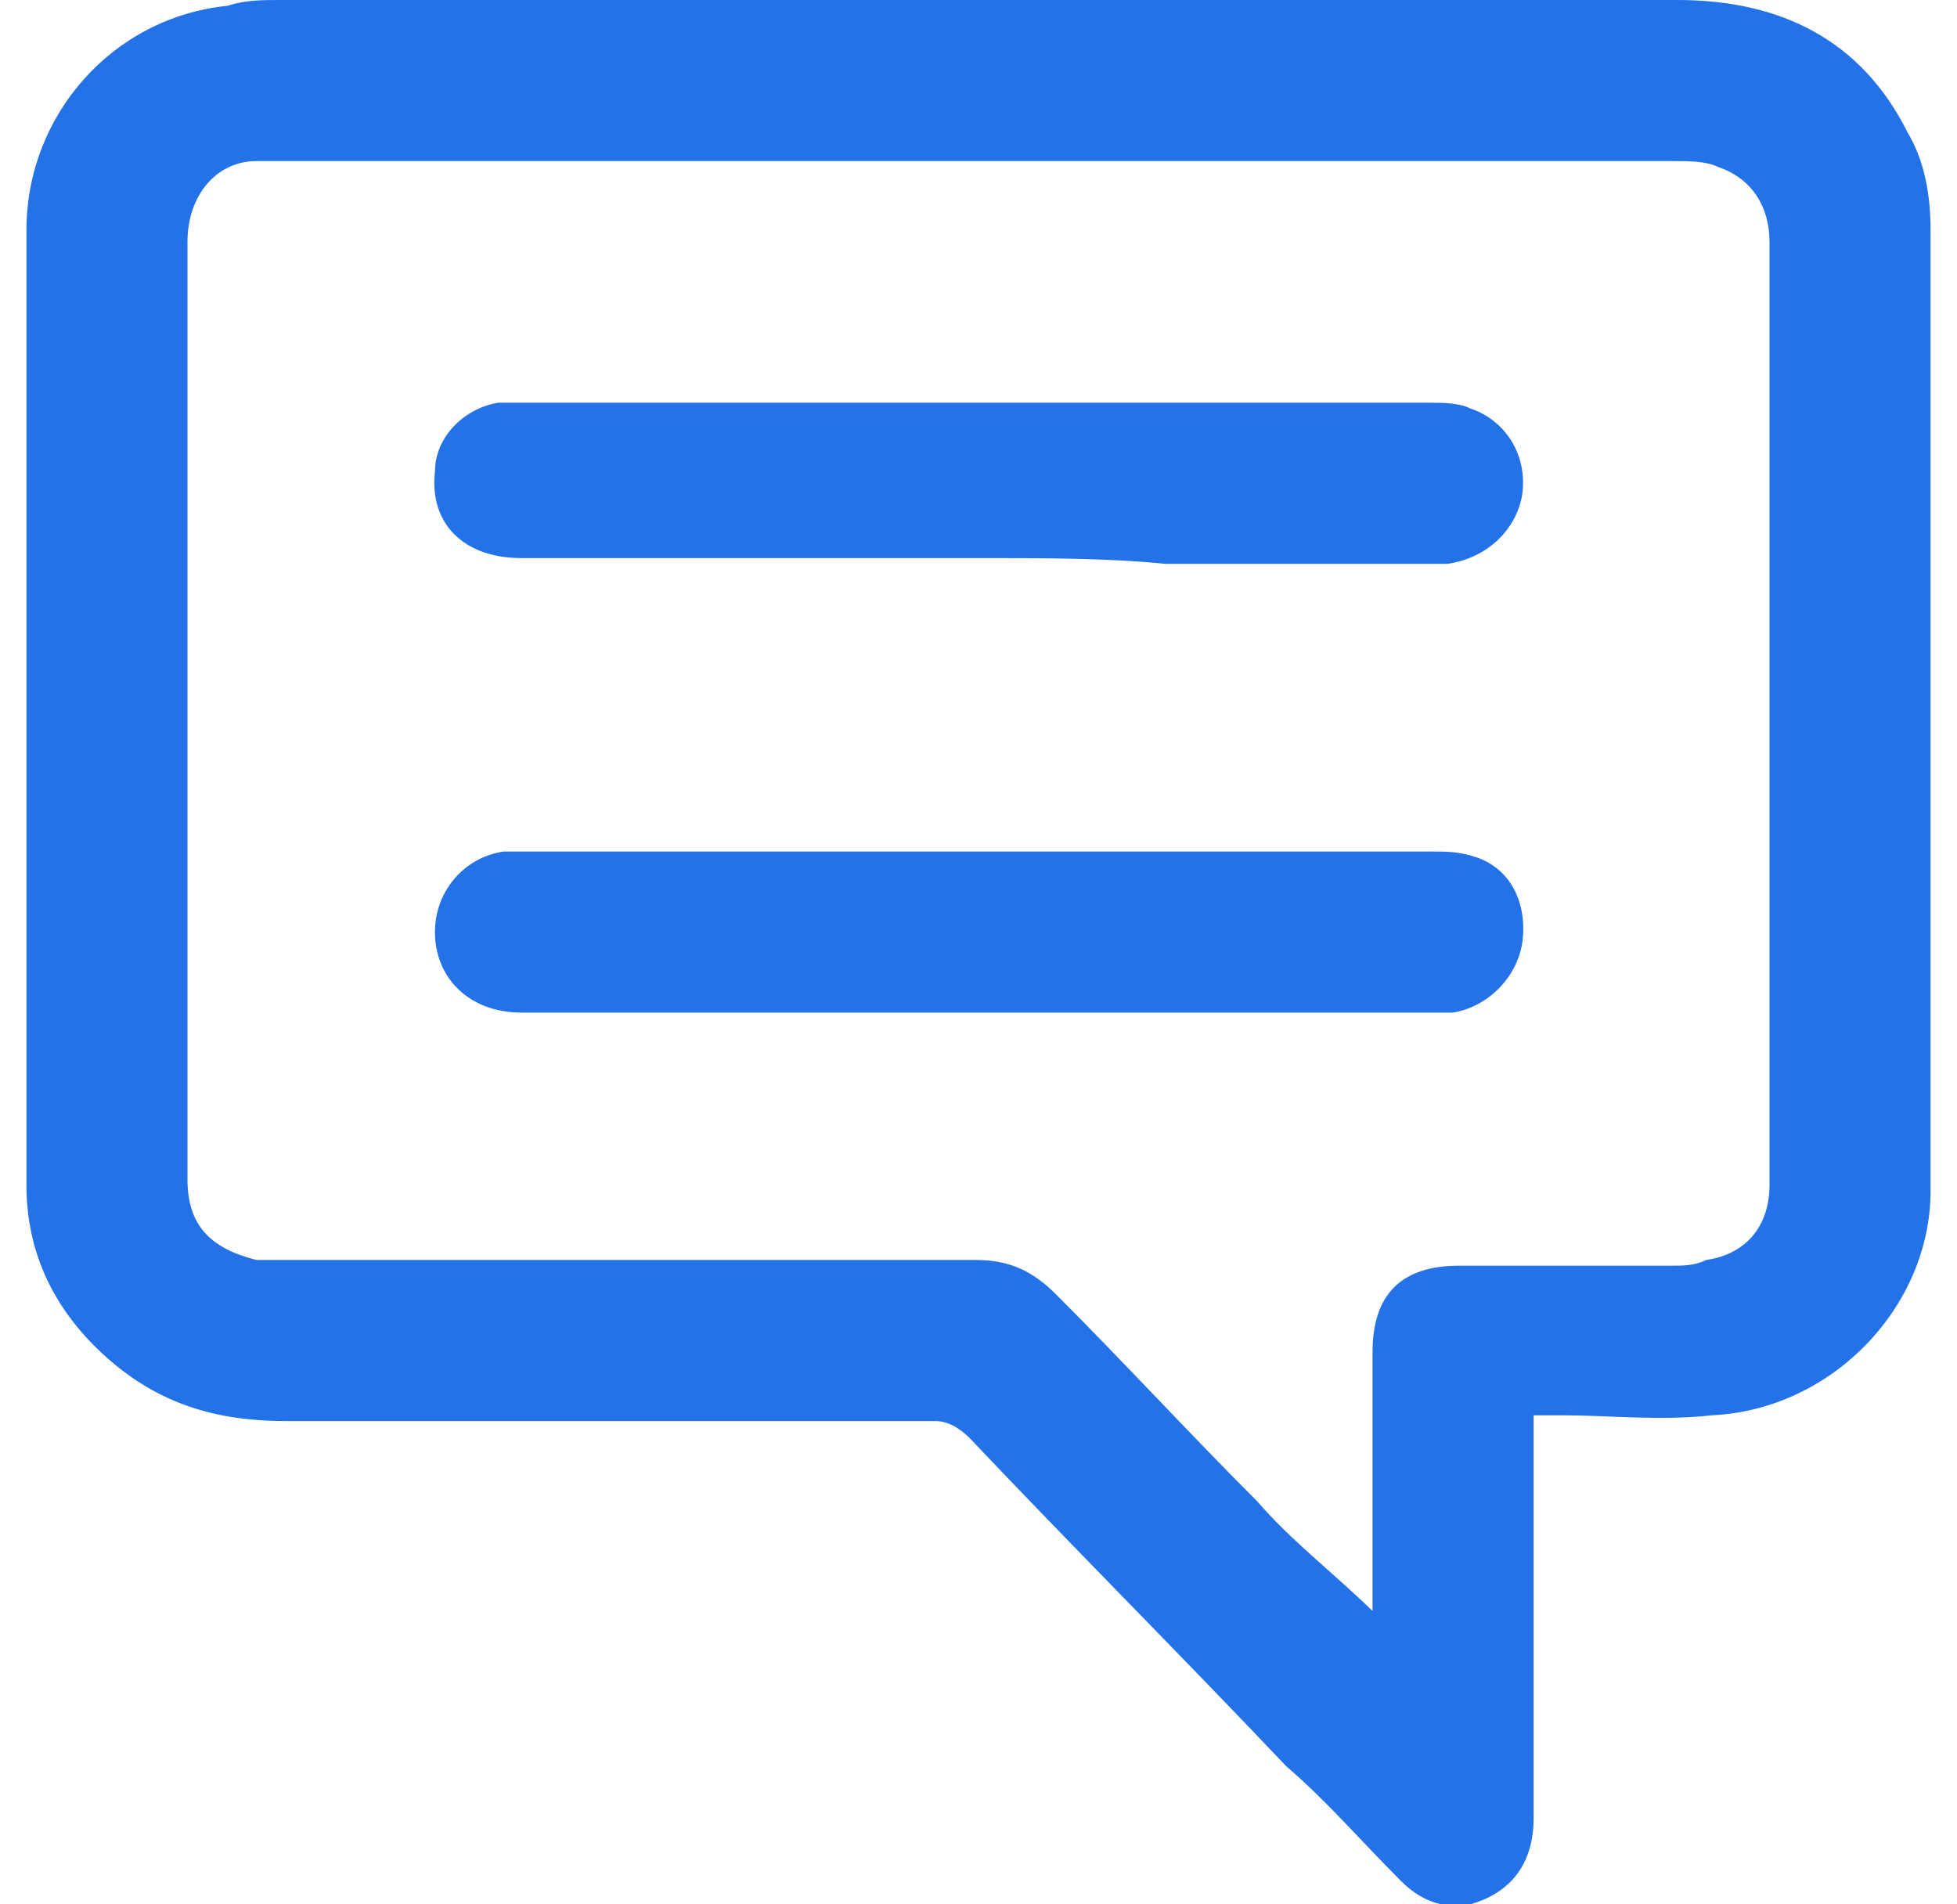 <svg width="37" height="36" viewBox="0 0 37 36" fill="none" xmlns="http://www.w3.org/2000/svg">
<g id="Frame" clip-path="url(#clip0_390_11106)">
<g id="Group">
<path id="Vector" d="M28.995 26.755C28.995 26.973 28.995 27.082 28.995 27.299C28.995 29.692 28.995 31.976 28.995 34.369C28.995 35.239 28.56 35.782 27.799 36C27.255 36.109 26.82 35.891 26.494 35.565C25.733 34.804 25.08 34.042 24.319 33.39C22.361 31.323 20.295 29.257 18.337 27.19C18.119 26.973 17.902 26.864 17.684 26.864C13.551 26.864 9.527 26.864 5.394 26.864C4.089 26.864 3.002 26.538 2.023 25.668C1.044 24.798 0.5 23.71 0.5 22.405C0.5 16.423 0.5 10.332 0.5 4.35C0.5 2.175 2.131 0.326 4.307 0.109C4.633 0 4.959 0 5.285 0C14.095 0 22.905 0 31.715 0C33.672 0 35.195 0.761 36.065 2.502C36.391 3.045 36.5 3.698 36.5 4.35C36.5 10.441 36.5 16.532 36.5 22.514C36.5 24.689 34.651 26.646 32.367 26.755C31.388 26.864 30.409 26.755 29.539 26.755C29.43 26.755 29.213 26.755 28.995 26.755ZM26.059 30.562C26.059 30.562 26.059 30.671 25.95 30.671C25.95 30.562 25.95 30.453 25.95 30.344C25.95 28.713 25.95 27.082 25.95 25.559C25.95 24.471 26.494 23.927 27.582 23.927C28.887 23.927 30.192 23.927 31.606 23.927C31.823 23.927 32.041 23.927 32.258 23.819C33.02 23.71 33.455 23.166 33.455 22.405C33.455 16.423 33.455 10.55 33.455 4.568C33.455 3.915 33.128 3.372 32.476 3.154C32.258 3.045 31.932 3.045 31.606 3.045C22.796 3.045 14.095 3.045 5.285 3.045C5.177 3.045 4.959 3.045 4.85 3.045C4.089 3.045 3.545 3.698 3.545 4.568C3.545 5.873 3.545 7.069 3.545 8.375C3.545 13.051 3.545 17.728 3.545 22.296C3.545 23.166 3.98 23.601 4.85 23.819C5.068 23.819 5.285 23.819 5.503 23.819C9.853 23.819 14.095 23.819 18.446 23.819C19.098 23.819 19.533 24.036 19.968 24.471C21.273 25.776 22.47 27.082 23.775 28.387C24.427 29.148 25.298 29.801 26.059 30.562Z" fill="#2472E7"/>
<path id="Vector_2" d="M18.555 19.142C15.618 19.142 12.791 19.142 9.854 19.142C8.875 19.142 8.223 18.489 8.223 17.619C8.223 16.858 8.766 16.205 9.528 16.097C9.637 16.097 9.745 16.097 9.963 16.097C15.618 16.097 21.383 16.097 27.038 16.097C27.365 16.097 27.582 16.097 27.909 16.205C28.561 16.423 28.887 17.076 28.779 17.837C28.67 18.489 28.126 19.033 27.473 19.142C27.365 19.142 27.147 19.142 27.038 19.142C24.211 19.142 21.383 19.142 18.555 19.142Z" fill="#2472E7"/>
<path id="Vector_3" d="M18.555 10.55C15.618 10.55 12.791 10.55 9.854 10.55C8.767 10.55 8.114 9.897 8.223 8.918C8.223 8.266 8.767 7.722 9.419 7.613C9.637 7.613 9.745 7.613 9.963 7.613C15.618 7.613 21.383 7.613 27.038 7.613C27.256 7.613 27.582 7.613 27.8 7.722C28.452 7.94 28.887 8.592 28.779 9.353C28.67 10.006 28.126 10.55 27.365 10.659C25.625 10.659 23.884 10.659 22.035 10.659C20.948 10.55 19.751 10.55 18.555 10.55Z" fill="#2472E7"/>
</g>
</g>
<defs>
<clipPath id="clip0_390_11106">
<rect width="36" height="36" fill="white" transform="translate(0.5)"/>
</clipPath>
</defs>
</svg>
